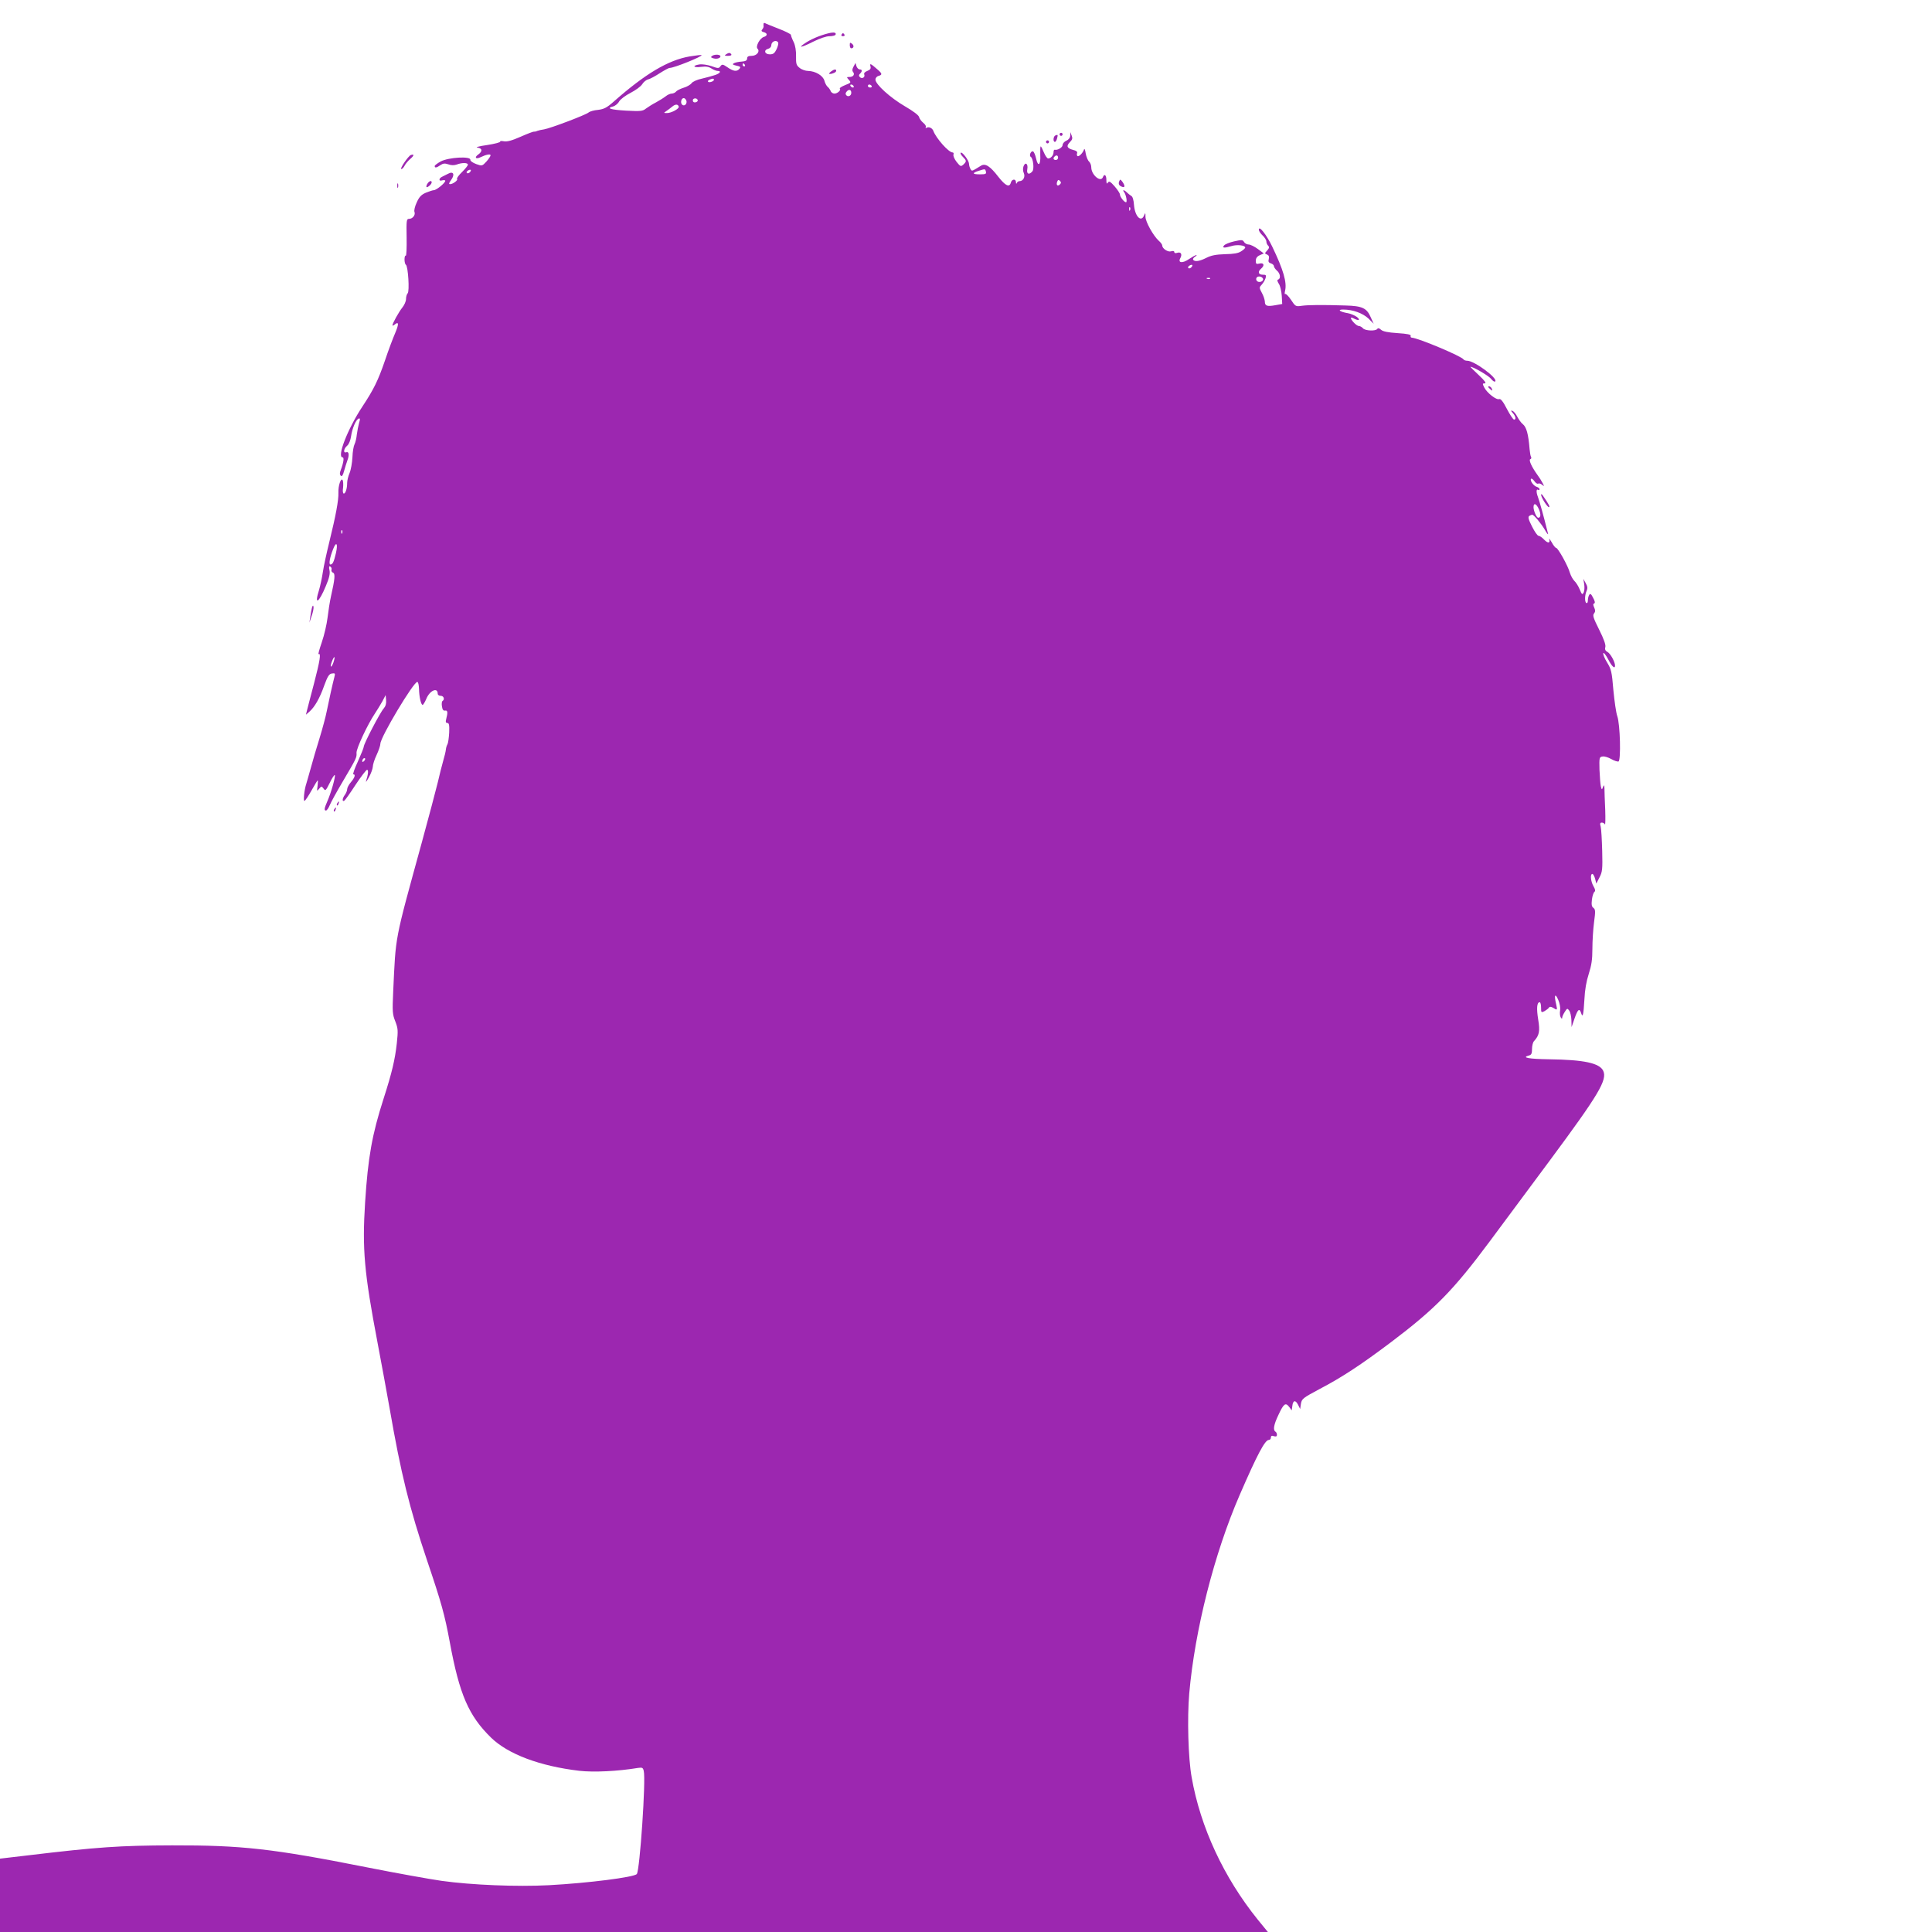 <?xml version="1.0" standalone="no"?>
<!DOCTYPE svg PUBLIC "-//W3C//DTD SVG 20010904//EN"
 "http://www.w3.org/TR/2001/REC-SVG-20010904/DTD/svg10.dtd">
<svg version="1.0" xmlns="http://www.w3.org/2000/svg"
 width="1280pt" height="1280pt" viewBox="0 0 1280 1280"
 preserveAspectRatio="xMidYMid meet">
<g transform="translate(0,1280) scale(0.1,-0.1)"
fill="#9c27b0" stroke="none">
<path d="M5059 12643 c-1 -4 -1 -12 0 -17 1 -4 -3 -14 -9 -21 -8 -9 -5 -14 10
-18 26 -7 26 -24 0 -32 -26 -8 -56 -63 -41 -78 18 -18 -6 -47 -39 -47 -22 0
-30 -5 -30 -17 0 -13 -9 -19 -36 -21 -20 -1 -43 -6 -52 -11 -12 -7 -8 -10 17
-16 26 -5 30 -9 20 -21 -17 -20 -40 -17 -79 10 -31 21 -36 22 -47 7 -11 -15
-15 -15 -60 1 -27 9 -62 14 -80 11 -50 -8 -39 -23 12 -16 32 4 51 1 69 -11 14
-9 32 -16 41 -16 26 0 16 -16 -17 -27 -18 -6 -58 -17 -88 -24 -30 -6 -61 -20
-68 -30 -7 -10 -31 -24 -52 -30 -22 -7 -45 -18 -51 -26 -6 -7 -19 -13 -29 -13
-9 0 -28 -8 -41 -19 -13 -10 -42 -28 -64 -40 -22 -11 -51 -30 -65 -40 -22 -18
-36 -19 -132 -14 -104 6 -134 16 -85 28 13 4 31 18 39 33 9 15 43 40 76 57 33
17 67 42 76 56 9 15 27 30 40 33 13 3 48 22 77 41 30 19 59 35 66 35 30 0 220
77 211 85 -2 2 -38 -2 -80 -9 -142 -25 -292 -114 -503 -300 -45 -40 -64 -49
-103 -54 -26 -2 -54 -10 -62 -17 -18 -16 -253 -105 -295 -112 -16 -2 -37 -7
-45 -10 -8 -4 -18 -6 -22 -5 -4 1 -44 -14 -89 -34 -59 -26 -90 -34 -111 -30
-16 3 -27 2 -24 -2 3 -5 -36 -15 -87 -23 -51 -7 -80 -15 -64 -17 33 -4 35 -25
5 -46 -27 -19 -16 -33 15 -18 37 18 67 24 67 13 0 -6 -12 -24 -27 -41 -28 -30
-29 -31 -68 -17 -24 9 -40 21 -39 29 2 24 -142 16 -195 -11 -22 -12 -41 -26
-41 -31 0 -14 12 -12 38 6 18 12 29 13 53 5 19 -7 38 -7 55 -1 34 13 74 13 74
-1 0 -6 -18 -28 -39 -49 -22 -21 -36 -41 -33 -45 9 -8 -27 -35 -46 -35 -10 0
-8 7 7 28 26 36 15 60 -20 41 -13 -6 -30 -15 -38 -19 -25 -11 -26 -33 -2 -25
12 3 21 2 21 -3 0 -14 -59 -62 -76 -62 -7 0 -31 -8 -53 -17 -30 -13 -44 -28
-60 -64 -12 -25 -19 -54 -15 -63 8 -20 -12 -46 -36 -46 -17 0 -18 -11 -16
-124 1 -69 -1 -123 -6 -120 -4 3 -8 -8 -8 -25 0 -16 4 -32 9 -35 15 -10 25
-176 12 -189 -6 -6 -11 -23 -11 -38 0 -15 -11 -40 -24 -56 -22 -27 -66 -105
-66 -119 0 -3 7 -1 15 6 28 23 28 2 3 -57 -14 -32 -45 -114 -68 -183 -45 -131
-74 -190 -150 -305 -97 -147 -170 -335 -130 -335 11 0 6 -36 -12 -83 -8 -20
-8 -31 0 -39 7 -7 14 2 22 33 7 24 16 54 21 67 14 36 11 62 -6 56 -22 -9 -19
23 5 43 12 10 22 36 26 63 7 51 33 112 51 117 9 3 10 -4 2 -29 -5 -18 -12 -53
-15 -77 -2 -23 -9 -52 -15 -64 -6 -11 -13 -50 -14 -86 -2 -37 -10 -84 -19
-105 -9 -21 -16 -50 -16 -65 0 -38 -11 -71 -22 -71 -6 0 -9 16 -5 39 2 21 1
44 -3 50 -11 19 -30 -37 -28 -84 2 -47 -17 -150 -60 -325 -17 -69 -37 -159
-43 -200 -6 -41 -18 -94 -25 -118 -34 -106 -2 -88 45 26 22 52 29 82 24 104
-5 23 -3 29 6 24 7 -5 10 -14 7 -21 -2 -7 2 -16 10 -19 16 -6 13 -41 -13 -156
-8 -36 -18 -100 -23 -143 -5 -42 -22 -116 -38 -162 -16 -47 -26 -82 -21 -79
17 10 9 -43 -31 -196 -23 -85 -43 -166 -47 -180 l-6 -25 23 20 c35 31 68 88
98 173 23 63 33 78 52 80 20 3 22 1 15 -25 -11 -42 -35 -149 -50 -224 -7 -37
-29 -118 -48 -180 -20 -63 -45 -150 -57 -194 -12 -44 -26 -91 -30 -105 -15
-44 -22 -123 -12 -116 6 3 27 35 47 71 20 36 38 65 40 65 2 0 1 -17 -1 -37 -5
-36 -5 -37 10 -19 16 19 16 19 30 1 12 -17 15 -13 41 39 15 31 30 54 33 51 7
-7 -25 -119 -49 -173 -21 -48 -23 -62 -9 -62 5 0 17 16 25 36 8 20 46 89 84
153 93 158 95 162 93 193 -2 28 74 190 122 261 14 21 36 57 49 80 l22 42 3
-34 c2 -22 -3 -40 -16 -55 -23 -25 -132 -234 -132 -253 0 -7 -18 -51 -39 -98
-22 -47 -35 -85 -30 -85 16 0 10 -21 -16 -52 -14 -16 -25 -37 -25 -47 0 -9 -7
-26 -15 -37 -17 -22 -20 -48 -4 -39 6 4 40 52 75 106 36 54 70 99 76 99 10 0
8 -29 -7 -75 -3 -11 5 0 19 25 14 25 25 56 26 70 0 14 11 49 25 78 14 30 25
63 25 74 0 44 222 414 245 410 6 -1 10 -21 11 -45 1 -53 13 -107 24 -107 4 0
15 18 24 39 22 56 76 80 76 35 0 -8 9 -14 20 -14 20 0 28 -24 12 -34 -5 -3 -7
-19 -4 -36 3 -21 9 -30 21 -28 17 3 19 -11 7 -57 -5 -18 -2 -25 8 -25 11 0 14
-14 12 -63 -2 -35 -7 -70 -11 -77 -5 -8 -10 -24 -11 -36 -1 -12 -9 -46 -18
-76 -8 -29 -25 -93 -36 -143 -12 -49 -59 -227 -105 -395 -184 -670 -172 -610
-190 -990 -6 -132 -5 -150 14 -197 18 -47 19 -60 10 -145 -12 -108 -32 -194
-88 -368 -76 -236 -103 -389 -122 -685 -20 -312 -6 -466 82 -929 27 -143 63
-338 80 -435 75 -433 131 -660 249 -1011 95 -281 116 -357 150 -540 64 -347
125 -487 273 -632 113 -110 323 -189 585 -220 96 -11 255 -3 389 19 28 4 33 2
38 -20 15 -57 -26 -659 -46 -683 -17 -21 -322 -60 -583 -74 -211 -11 -511 1
-711 29 -77 11 -300 51 -497 90 -625 124 -827 146 -1288 145 -347 -1 -493 -11
-953 -66 l-187 -22 0 -243 0 -243 4200 0 4200 0 -67 82 c-225 279 -380 612
-438 943 -23 127 -30 393 -16 555 37 421 166 928 334 1315 117 270 168 365
193 365 8 0 14 7 14 16 0 11 6 14 20 9 14 -4 20 -2 20 9 0 8 -4 18 -10 21 -17
11 -11 46 20 111 35 75 47 84 71 53 l17 -23 4 29 c4 38 21 42 38 8 l14 -28 5
35 c6 33 13 38 123 97 149 78 272 159 473 310 294 222 414 345 653 666 81 109
261 352 401 540 324 437 380 532 353 592 -24 52 -128 74 -360 77 -133 2 -184
11 -133 25 17 4 21 13 21 43 0 21 6 45 13 52 35 38 41 66 28 143 -12 74 -9
115 10 115 5 0 9 -16 9 -35 0 -34 1 -35 23 -24 12 7 25 17 29 23 5 8 13 7 28
-1 28 -18 29 -17 19 28 -14 59 -5 71 15 24 10 -23 15 -52 12 -70 -3 -16 -1
-37 4 -45 7 -11 10 -11 10 -2 0 7 8 24 17 38 16 25 17 25 30 8 7 -10 13 -38
14 -63 l1 -46 20 58 c21 60 32 70 43 36 11 -35 16 -15 22 88 3 65 13 122 29
171 18 56 24 94 24 166 0 51 5 130 11 176 10 73 9 85 -4 95 -12 8 -14 22 -10
56 3 24 11 47 17 51 7 5 5 16 -7 37 -18 31 -23 81 -7 81 5 0 13 -14 18 -32 l8
-32 21 41 c19 36 21 54 18 174 -2 74 -6 146 -10 162 -6 21 -4 27 8 27 8 0 18
-6 20 -12 3 -7 4 37 2 97 -3 61 -5 124 -5 140 -1 26 -3 27 -10 10 -7 -19 -8
-18 -14 5 -3 14 -7 63 -9 110 -2 82 -1 85 21 88 13 2 38 -6 57 -17 19 -11 41
-18 48 -16 17 7 11 246 -8 300 -8 22 -19 100 -26 173 -10 121 -14 138 -41 182
-17 27 -28 55 -26 62 3 7 17 -11 32 -39 24 -48 46 -68 46 -43 0 25 -30 79 -49
90 -15 8 -20 17 -15 34 3 15 -10 52 -41 114 -38 76 -45 95 -34 108 9 11 9 21
1 39 -8 17 -8 25 0 27 7 3 5 16 -7 37 -13 26 -19 31 -26 20 -5 -8 -9 -24 -9
-37 0 -13 -4 -20 -10 -17 -12 7 -11 53 2 81 7 16 6 29 -6 50 l-16 29 6 -37 c3
-20 1 -44 -4 -54 -9 -16 -12 -13 -26 21 -9 22 -25 47 -36 57 -10 10 -23 34
-29 53 -12 45 -79 165 -91 165 -5 0 -19 17 -30 38 -12 20 -19 29 -16 20 8 -28
-9 -29 -34 -3 -13 14 -29 25 -36 25 -8 0 -27 28 -44 62 -24 47 -28 63 -18 70
7 4 16 8 19 8 11 0 58 -56 84 -100 14 -25 24 -36 21 -25 -32 128 -55 209 -67
243 -12 31 -11 55 1 47 6 -3 10 -2 10 4 0 5 -9 13 -20 16 -21 7 -46 43 -36 53
4 3 13 -4 22 -16 8 -12 20 -20 25 -16 5 3 17 0 26 -8 15 -12 15 -11 3 12 -7
14 -23 39 -35 55 -37 51 -59 99 -46 103 6 2 8 8 5 14 -4 6 -8 29 -10 52 -8
101 -21 146 -45 166 -11 8 -27 31 -37 50 -9 18 -24 36 -32 38 -12 4 -11 1 3
-15 19 -21 23 -43 8 -43 -6 0 -27 32 -47 70 -25 49 -41 69 -51 66 -19 -8 -80
40 -99 76 -13 26 -13 28 3 28 12 0 0 18 -40 55 -32 30 -57 55 -55 55 19 0 118
-58 135 -78 11 -15 25 -24 29 -19 20 20 -138 137 -185 137 -11 0 -22 4 -25 9
-13 21 -298 141 -343 144 -6 0 -9 6 -7 12 4 8 -22 14 -87 18 -63 4 -97 11
-109 22 -12 11 -20 13 -25 6 -10 -16 -81 -13 -95 4 -7 8 -19 15 -27 15 -15 0
-52 38 -53 53 0 4 9 3 19 -3 33 -17 47 -11 21 10 -14 10 -41 22 -60 25 -54 9
-73 25 -30 24 64 0 128 -24 166 -59 l35 -35 -20 44 c-26 60 -56 74 -166 77
-155 5 -248 4 -291 -2 -40 -6 -42 -4 -71 40 -17 25 -34 42 -38 38 -4 -4 -5 6
-1 22 13 55 -11 138 -85 292 -39 81 -89 143 -89 112 0 -8 11 -25 25 -38 14
-13 25 -31 25 -40 0 -9 5 -21 12 -28 9 -9 7 -16 -7 -32 -17 -18 -17 -20 -1
-26 12 -5 16 -14 12 -30 -5 -17 -1 -24 14 -29 11 -3 20 -12 20 -18 0 -7 9 -20
20 -30 22 -18 27 -53 8 -59 -8 -3 -6 -11 5 -29 9 -13 17 -49 19 -79 l3 -54
-45 -8 c-56 -10 -70 -5 -70 24 -1 13 -9 39 -20 58 -18 34 -18 36 0 55 10 11
21 30 25 43 5 19 3 22 -19 22 -29 0 -35 20 -11 40 25 21 19 41 -10 34 -22 -5
-25 -3 -25 18 0 17 8 29 26 37 l27 12 -39 29 c-22 16 -49 30 -61 30 -12 0 -26
8 -31 17 -9 15 -16 15 -65 4 -31 -7 -61 -19 -67 -27 -15 -17 -1 -19 50 -4 36
11 90 5 90 -10 0 -4 -12 -16 -27 -25 -19 -13 -50 -18 -107 -19 -61 -2 -91 -8
-123 -24 -45 -23 -78 -28 -88 -13 -3 6 3 14 12 20 10 6 14 11 9 11 -6 0 -27
-12 -48 -26 -43 -30 -76 -27 -58 6 14 26 4 43 -21 35 -11 -4 -19 -2 -19 5 0 7
-8 9 -21 5 -21 -7 -59 18 -59 39 0 6 -10 20 -23 31 -36 33 -87 124 -88 158 0
29 -1 30 -9 10 -20 -49 -61 -6 -67 69 -2 32 -9 56 -18 60 -8 5 -21 15 -29 23
-18 18 -32 20 -19 3 13 -16 23 -68 13 -68 -12 0 -40 36 -40 51 0 8 -16 32 -35
54 -29 33 -37 37 -45 25 -7 -11 -10 -7 -10 18 0 33 -14 43 -23 18 -15 -37 -77
16 -77 65 0 15 -7 32 -15 39 -8 7 -18 31 -22 54 -3 22 -8 34 -11 26 -7 -23
-34 -50 -43 -44 -4 2 -6 11 -3 19 4 9 -5 17 -27 22 -41 11 -46 26 -20 52 16
16 18 26 11 43 l-9 23 0 -23 c-1 -14 -10 -27 -26 -34 -14 -6 -25 -19 -25 -29
0 -16 -34 -36 -52 -31 -5 1 -8 -6 -8 -16 0 -21 -18 -42 -36 -42 -6 0 -19 18
-28 40 -9 22 -18 40 -21 40 -3 0 -4 -25 -3 -56 4 -69 -15 -83 -28 -23 -5 23
-14 44 -20 46 -14 5 -28 -28 -15 -36 16 -10 24 -80 11 -96 -22 -26 -40 -18
-34 14 7 36 -13 51 -25 19 -5 -14 -4 -32 2 -45 11 -24 -4 -53 -28 -53 -8 0
-16 -6 -18 -12 -3 -8 -6 -6 -6 5 -1 24 -27 22 -34 -3 -9 -34 -35 -22 -83 39
-54 70 -86 91 -115 73 -62 -38 -59 -38 -69 -22 -5 8 -10 24 -10 35 -1 23 -46
82 -55 73 -4 -4 3 -16 14 -27 25 -25 26 -30 4 -51 -17 -15 -20 -14 -45 17 -15
19 -24 41 -21 49 3 8 0 14 -6 14 -26 0 -109 94 -127 142 -7 20 -31 31 -46 21
-6 -3 -8 -1 -4 5 3 6 -5 19 -18 29 -13 11 -25 28 -27 38 -3 12 -39 39 -94 71
-96 56 -195 145 -195 177 0 10 9 21 20 24 26 7 25 15 -2 39 -50 44 -57 47 -51
25 4 -16 -1 -23 -21 -31 -16 -6 -24 -15 -20 -24 7 -18 -15 -31 -29 -17 -8 8
-8 14 1 23 16 16 15 28 -2 28 -8 0 -18 10 -22 22 l-6 21 -13 -24 c-9 -16 -10
-28 -3 -36 13 -16 1 -33 -24 -33 -20 0 -20 -1 -4 -19 16 -18 15 -19 -25 -35
-23 -9 -39 -20 -35 -23 10 -10 -15 -33 -36 -33 -10 0 -22 8 -25 18 -4 9 -13
22 -20 27 -7 6 -17 24 -21 40 -9 34 -59 64 -108 65 -17 0 -43 9 -56 20 -22 17
-25 27 -24 77 1 37 -5 72 -16 95 -10 20 -18 41 -18 47 0 5 -37 24 -82 41 -46
18 -86 34 -90 37 -5 2 -9 1 -9 -4z m96 -124 c4 -5 -1 -26 -10 -45 -13 -27 -22
-34 -45 -34 -35 0 -42 29 -10 37 11 3 20 13 20 23 0 25 33 39 45 19z m-220
-149 c3 -5 1 -10 -4 -10 -6 0 -11 5 -11 10 0 6 2 10 4 10 3 0 8 -4 11 -10z
m-205 -99 c0 -5 -9 -11 -20 -14 -22 -6 -28 8 -7 16 19 8 27 8 27 -2z m925 -41
c3 -5 2 -10 -4 -10 -5 0 -13 5 -16 10 -3 6 -2 10 4 10 5 0 13 -4 16 -10z m120
0 c3 -5 -1 -10 -9 -10 -9 0 -16 5 -16 10 0 6 4 10 9 10 6 0 13 -4 16 -10z
m-135 -45 c0 -19 -20 -29 -32 -17 -8 8 -7 16 2 26 14 17 30 12 30 -9z m-1093
-51 c8 -21 -13 -42 -28 -27 -13 13 -5 43 11 43 6 0 13 -7 17 -16z m76 1 c1 -5
-6 -11 -15 -13 -11 -2 -18 3 -18 13 0 17 30 18 33 0z m-126 -41 c5 -14 -51
-44 -79 -43 -21 0 -22 1 -5 12 10 7 28 20 40 30 21 18 38 18 44 1z m2513 -339
c0 -8 -7 -15 -15 -15 -16 0 -20 12 -8 23 11 12 23 8 23 -8z m-3898 -97 c-6 -6
-15 -8 -19 -4 -4 4 -1 11 7 16 19 12 27 3 12 -12z m3420 5 c4 -15 -2 -18 -39
-18 -51 0 -55 8 -10 23 45 14 44 14 49 -5z m490 -85 c-15 -15 -26 -4 -18 18 5
13 9 15 18 6 9 -9 9 -15 0 -24z m465 -170 c-3 -8 -6 -5 -6 6 -1 11 2 17 5 13
3 -3 4 -12 1 -19z m405 -380 c-6 -6 -15 -8 -19 -4 -4 4 -1 11 7 16 19 12 27 3
12 -12z m476 -75 c5 -17 -26 -29 -40 -15 -6 6 -7 15 -3 22 9 14 37 9 43 -7z
m-351 1 c-3 -3 -12 -4 -19 -1 -8 3 -5 6 6 6 11 1 17 -2 13 -5z m2179 -1529
c14 -34 12 -55 -5 -55 -11 0 -31 46 -31 70 0 32 20 23 36 -15z m-7929 -157
c-3 -8 -6 -5 -6 6 -1 11 2 17 5 13 3 -3 4 -12 1 -19z m-41 -131 c-14 -60 -22
-77 -37 -77 -12 0 -4 47 18 102 21 54 33 38 19 -25z m-17 -726 c-6 -18 -14
-30 -17 -27 -2 3 1 19 8 36 16 40 23 33 9 -9z m203 -653 c-7 -7 -12 -8 -12 -2
0 14 12 26 19 19 2 -3 -1 -11 -7 -17z"/>
<path d="M5505 12583 c-52 -10 -119 -36 -162 -63 -64 -41 -38 -38 47 5 40 20
84 35 104 35 19 0 37 4 41 9 7 13 -5 18 -30 14z"/>
<path d="M5575 12570 c-3 -5 1 -10 10 -10 9 0 13 5 10 10 -3 6 -8 10 -10 10
-2 0 -7 -4 -10 -10z"/>
<path d="M5630 12501 c0 -11 4 -21 9 -21 18 0 21 18 6 30 -13 10 -15 9 -15 -9z"/>
<path d="M4810 12440 c-12 -8 -9 -10 13 -10 16 0 26 4 22 10 -8 12 -16 12 -35
0z"/>
<path d="M4720 12431 c-12 -9 -12 -11 2 -16 21 -8 48 -3 51 10 3 14 -34 17
-53 6z"/>
<path d="M5504 12325 c-10 -8 -14 -15 -7 -15 19 0 43 11 43 21 0 13 -14 11
-36 -6z"/>
<path d="M7020 11910 c0 -5 5 -10 10 -10 6 0 10 5 10 10 0 6 -4 10 -10 10 -5
0 -10 -4 -10 -10z"/>
<path d="M6993 11903 c-15 -5 -18 -43 -4 -43 5 0 11 10 14 22 7 26 6 27 -10
21z"/>
<path d="M6930 11860 c0 -5 5 -10 10 -10 6 0 10 5 10 10 0 6 -4 10 -10 10 -5
0 -10 -4 -10 -10z"/>
<path d="M2722 11773 c-17 -6 -76 -93 -63 -93 6 0 15 10 22 23 6 12 23 32 37
44 26 22 28 34 4 26z"/>
<path d="M7414 11596 c-4 -11 -2 -21 7 -27 31 -19 38 -5 15 27 -14 18 -15 18
-22 0z"/>
<path d="M2830 11580 c-6 -11 -7 -20 -2 -20 10 0 32 21 32 32 0 16 -19 8 -30
-12z"/>
<path d="M2632 11570 c0 -14 2 -19 5 -12 2 6 2 18 0 25 -3 6 -5 1 -5 -13z"/>
<path d="M9860 10236 c0 -2 7 -9 15 -16 13 -11 14 -10 9 4 -5 14 -24 23 -24
12z"/>
<path d="M10210 9523 c0 -18 41 -83 52 -83 9 0 0 19 -39 75 -7 11 -13 14 -13
8z"/>
<path d="M2067 8775 c-3 -11 -8 -38 -11 -60 l-6 -40 15 45 c9 25 14 52 12 60
-2 11 -5 10 -10 -5z"/>
<path d="M2235 7479 c-4 -6 -5 -12 -2 -15 2 -3 7 2 10 11 7 17 1 20 -8 4z"/>
<path d="M2215 7439 c-4 -6 -5 -12 -2 -15 2 -3 7 2 10 11 7 17 1 20 -8 4z"/>
</g>
</svg>
